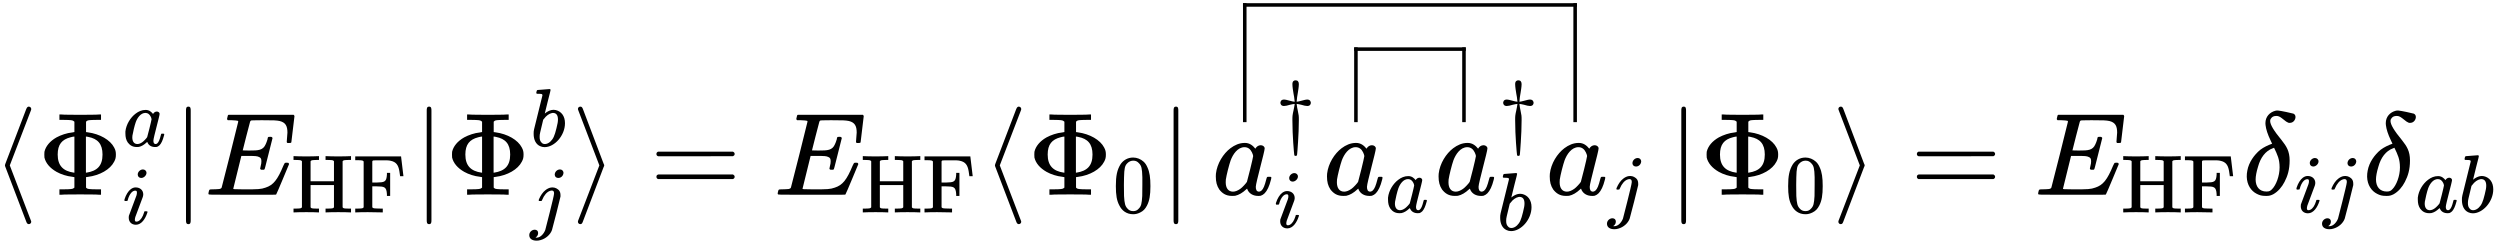 <?xml version="1.0" encoding="UTF-8"?>
<svg xmlns="http://www.w3.org/2000/svg" xmlns:xlink="http://www.w3.org/1999/xlink" width="339pt" height="33pt" viewBox="0 0 339 33" version="1.1"><!--latexit:AAAFznjafVRbbBRVGD5nzgLtQrvblksppQx2qlxK3S1VSimlC+3SCl0Ku9tuy7br
mZmz29nOztSZ2V4YNzkPhGiiDzwRCRFafAA1XogaxYQHA4QYQ7Stl8R4wRj1wcRE
X0x80DO7a6FqnJOZ8//f+e//f0acUBXT8vkWIYdcK1aucseESWKYiq4NCdiQxhTG
RQRLn4gJupgmkmVWAnjmUsLrCYWPkBkiB4pCn5SURgxdtyh83bt19ZqGhx/Ztn3H
zsZdTY8+tq+9s+uJI8dPDJ8cxSSZzkxY2aigZVV1oazc460RBkPhpnEyYw6zvehk
QJBUbJpXKyqr1q5bv6F6I+Uooi66gq6kq2gJLaXuq5tqN9dt4bc+VE9X0zW0nHpo
Ba2hm+hmWkf5mIhNoioaiUq6qhuRjC6TqKVYKolNGARnRJWMZHBKU5KKhC2WbkTG
FmFpiVgaTxl6VpMPOYrDpp41JBIh01Y9KD4LPr+neXdLNBQ+cfhgPBTOC4YnsESC
Pp4t4IW0bP7xPa17hwtpaDhDYgWSmINFhbnWtlgofCyfr5eb9+zvODDECmBahqKl
qLefGQgczNe5L2thFm84f3I5cMjRKzAL3Z7g4Z7eJZ4FE7AYJWYtYtJKupFWJby/
xWVdymaIZuUjsLFhKZJKcu541iQs6nGcIicZ6URpjtj5euX4BobIfFI32KtZfB51
P6hiTynS+DIjdm93d7dlYM3SddVcfpQ0mHWZYTJJsq7kzdmZGYNhtpESc7a/ydfI
+5pa859/yYlqlhQF/5Zp5JlKbnlIGWyNpfF0zu1M1tFQ/2wfXTt7jK6j1QOhcJDl
sRiORD0Dg7EhxoeVU4RVLhlUccpkfIhFWN+5rdBjr5eupxsG+nQNSzprRXykaGEu
3sbYxJOs1F2K5EwONmbmEg4oSglv5QMdkAtNmZPb/hOv7/QVfM2nPGOKcwkshUUQ
uLXr0qeVF87SWmZyXGVuu9hkzo23OWOn7W4J+nm2AC1zmv9UTy/dUmjzoiC4S+Mq
1lIq4eP9Y0pCGcX803x3wo47dTEydk8wl2NI/jA9KvJxoyC93136T6llhnyOktNu
u9mfs/l2P4+Z8biMUyli8O3NjMV8h7OJS2iHI5Recuf7X2cyUS2csJX0fRqLObcg
sBJMTiW8VUuX4H7NL08m2kAJqAA1QADbQTPYA3rBUXAchMEUyIHT4DlwDrwIroCX
wavgNfAGuAbeAu+Ad8F1cBPcBnfAh+AjcBd8DObBIvgMfAHugR/Bz+BX8AcsheWQ
hzthC9wHAzAEo3AQDsFRqEADnoI5eAY+A5+H5+AL8Dy8CN+Eb8Mb8Ba8C7+EX8Fv
4D3uc+5r7lvuO+577gfuJ+4X7nfuT1SCPKga1aBaVIca0A7kRy1oLwqiXhRCEkoi
G51Gz6Kz6Dy6gGbRFfQKuobeQ++jD9BNdBvdcV10veS6XpgXDhZ/RNNg2eO68RcT
y+Ew-->
<defs>
<g>
<symbol overflow="visible" id="glyph0-0">
<path style="stroke:none;" d=""/>
</symbol>
<symbol overflow="visible" id="glyph0-1">
<path style="stroke:none;" d="M 5.234 -11.344 C 5.312 -11.516 5.312 -11.562 5.312 -11.641 C 5.312 -11.812 5.156 -11.953 4.984 -11.953 C 4.844 -11.953 4.734 -11.875 4.625 -11.594 L 1.828 -4.266 C 1.797 -4.172 1.75 -4.078 1.75 -3.984 C 1.75 -3.938 1.75 -3.906 1.828 -3.719 L 4.625 3.609 C 4.688 3.781 4.766 3.984 4.984 3.984 C 5.156 3.984 5.312 3.844 5.312 3.672 C 5.312 3.625 5.312 3.594 5.234 3.406 L 2.406 -3.984 Z M 5.234 -11.344 "/>
</symbol>
<symbol overflow="visible" id="glyph0-2">
<path style="stroke:none;" d="M 4.344 -3.719 C 4.438 -3.906 4.438 -3.938 4.438 -3.984 C 4.438 -4.031 4.438 -4.062 4.344 -4.25 L 1.562 -11.594 C 1.469 -11.859 1.375 -11.953 1.203 -11.953 C 1.016 -11.953 0.875 -11.812 0.875 -11.641 C 0.875 -11.594 0.875 -11.562 0.953 -11.375 L 3.781 -3.984 L 0.953 3.375 C 0.875 3.547 0.875 3.594 0.875 3.672 C 0.875 3.844 1.016 3.984 1.203 3.984 C 1.406 3.984 1.469 3.828 1.531 3.672 Z M 4.344 -3.719 "/>
</symbol>
<symbol overflow="visible" id="glyph1-0">
<path style="stroke:none;" d="M 0.797 0 L 3.188 0 L 3.188 -8.5 L 0.797 -8.5 Z M 1.594 -0.797 L 1.594 -7.703 L 2.391 -7.703 L 2.391 -0.797 Z M 1.594 -0.797 "/>
</symbol>
<symbol overflow="visible" id="glyph1-1">
<path style="stroke:none;" d="M 8.391 0 L 8.578 0 L 8.578 -0.734 L 8.141 -0.734 C 7.906 -0.734 7.547 -0.734 7.375 -0.75 C 6.781 -0.781 6.719 -0.797 6.547 -0.969 L 6.547 -2.391 L 6.781 -2.422 C 8.422 -2.625 9.828 -3.438 10.359 -4.484 C 10.547 -4.828 10.594 -5.062 10.594 -5.453 C 10.594 -5.812 10.547 -6.062 10.359 -6.406 C 9.828 -7.438 8.422 -8.25 6.781 -8.469 L 6.547 -8.5 L 6.547 -9.906 C 6.719 -10.094 6.781 -10.109 7.375 -10.141 C 7.547 -10.156 7.906 -10.156 8.141 -10.156 L 8.578 -10.156 L 8.578 -10.891 L 8.391 -10.891 C 8.094 -10.844 6.281 -10.844 5.75 -10.844 C 5.234 -10.844 3.406 -10.844 3.125 -10.891 L 2.938 -10.891 L 2.938 -10.156 L 3.359 -10.156 C 3.609 -10.156 3.953 -10.156 4.125 -10.141 C 4.75 -10.109 4.766 -10.078 4.969 -9.906 L 4.969 -8.5 L 4.938 -8.5 C 4.922 -8.484 4.797 -8.469 4.688 -8.453 C 3.938 -8.375 3.156 -8.109 2.547 -7.781 C 1.641 -7.266 1.078 -6.578 0.906 -5.828 C 0.891 -5.734 0.891 -5.594 0.891 -5.453 C 0.891 -5.312 0.891 -5.141 0.906 -5.047 C 1.078 -4.297 1.641 -3.625 2.547 -3.109 C 3.156 -2.766 3.938 -2.516 4.688 -2.438 C 4.797 -2.422 4.922 -2.406 4.938 -2.391 L 4.969 -2.391 L 4.969 -0.969 C 4.766 -0.812 4.75 -0.781 4.125 -0.75 C 3.953 -0.734 3.609 -0.734 3.359 -0.734 L 2.938 -0.734 L 2.938 0 L 3.125 0 C 3.406 -0.047 5.234 -0.047 5.75 -0.047 C 6.281 -0.047 8.094 -0.047 8.391 0 Z M 2.703 -5.453 C 2.703 -6.828 3.281 -7.5 4.453 -7.797 C 4.609 -7.844 4.859 -7.891 4.922 -7.891 L 4.969 -7.891 L 4.969 -3 L 4.891 -3 C 3.469 -3.203 2.703 -3.922 2.703 -5.453 Z M 6.609 -3 L 6.531 -3 L 6.531 -7.891 L 6.609 -7.891 C 6.641 -7.875 6.75 -7.859 6.859 -7.844 C 8.125 -7.594 8.781 -6.906 8.781 -5.453 C 8.781 -3.906 8.031 -3.219 6.609 -3 Z M 6.609 -3 "/>
</symbol>
<symbol overflow="visible" id="glyph2-0">
<path style="stroke:none;" d="M 0.562 0 L 2.234 0 L 2.234 -5.953 L 0.562 -5.953 Z M 1.109 -0.562 L 1.109 -5.391 L 1.672 -5.391 L 1.672 -0.562 Z M 1.109 -0.562 "/>
</symbol>
<symbol overflow="visible" id="glyph2-1">
<path style="stroke:none;" d="M 5.438 -1.703 L 5.391 -1.703 C 5.219 -1.703 5.234 -1.703 5.172 -1.469 C 5.016 -0.859 4.891 -0.562 4.703 -0.391 C 4.625 -0.328 4.578 -0.297 4.484 -0.297 C 4.234 -0.297 4.172 -0.484 4.172 -0.766 C 4.172 -1.141 5.016 -4.094 5.016 -4.391 C 5.016 -4.578 4.812 -4.703 4.641 -4.703 C 4.406 -4.703 4.234 -4.562 4.125 -4.375 C 3.891 -4.656 3.609 -4.922 3.125 -4.922 C 2.594 -4.922 2.156 -4.719 1.766 -4.422 C 1.078 -3.906 0.484 -2.984 0.375 -2 C 0.375 -1.938 0.375 -1.844 0.375 -1.75 C 0.375 -1.219 0.469 -0.844 0.703 -0.5 C 0.969 -0.156 1.312 0.109 1.922 0.109 C 2.031 0.109 2.125 0.109 2.203 0.094 C 2.562 0.016 2.906 -0.188 3.25 -0.516 C 3.328 -0.578 3.328 -0.594 3.344 -0.562 C 3.344 -0.547 3.375 -0.484 3.406 -0.438 C 3.562 -0.109 3.922 0.109 4.391 0.109 C 4.547 0.109 4.562 0.109 4.656 0.094 C 4.781 0.031 4.891 -0.016 5.016 -0.141 C 5.25 -0.391 5.438 -0.797 5.609 -1.438 C 5.641 -1.531 5.641 -1.578 5.641 -1.609 C 5.641 -1.703 5.594 -1.703 5.438 -1.703 Z M 1.312 -1.188 C 1.312 -1.266 1.328 -1.359 1.328 -1.438 C 1.391 -1.844 1.625 -2.844 1.781 -3.266 C 1.984 -3.828 2.438 -4.516 3.094 -4.516 C 3.422 -4.516 3.641 -4.328 3.797 -4.031 C 3.844 -3.953 3.922 -3.766 3.922 -3.656 C 3.922 -3.531 3.359 -1.281 3.328 -1.234 C 3.266 -1.109 2.875 -0.688 2.688 -0.562 C 2.438 -0.375 2.203 -0.297 2 -0.297 C 1.531 -0.297 1.312 -0.672 1.312 -1.188 Z M 1.312 -1.188 "/>
</symbol>
<symbol overflow="visible" id="glyph2-2">
<path style="stroke:none;" d="M 2.047 -6.688 C 2.047 -6.406 2.25 -6.219 2.516 -6.219 C 2.891 -6.219 3.234 -6.578 3.234 -6.906 C 3.234 -7.188 3.016 -7.375 2.75 -7.375 C 2.391 -7.375 2.047 -7.047 2.047 -6.688 Z M 1.797 0.125 C 2.578 0.125 3.094 -0.734 3.328 -1.453 C 3.359 -1.516 3.375 -1.562 3.375 -1.594 C 3.375 -1.703 3.312 -1.703 3.141 -1.703 C 2.938 -1.703 2.938 -1.703 2.906 -1.531 C 2.719 -0.922 2.453 -0.516 2.125 -0.359 C 2.047 -0.312 1.938 -0.297 1.859 -0.297 C 1.703 -0.297 1.656 -0.406 1.656 -0.562 C 1.656 -0.672 1.688 -0.781 1.719 -0.922 C 1.734 -0.953 2.719 -3.609 2.734 -3.641 C 2.766 -3.766 2.797 -3.875 2.797 -3.984 C 2.797 -4.578 2.344 -4.938 1.766 -4.938 C 1.5 -4.938 1.312 -4.844 1.109 -4.703 C 0.766 -4.453 0.453 -3.938 0.266 -3.359 C 0.25 -3.281 0.234 -3.234 0.234 -3.203 C 0.234 -3.156 0.281 -3.125 0.297 -3.094 L 0.453 -3.094 C 0.672 -3.094 0.641 -3.094 0.688 -3.203 C 0.797 -3.641 0.984 -4.016 1.203 -4.25 C 1.375 -4.422 1.531 -4.5 1.719 -4.5 L 1.734 -4.5 C 1.891 -4.5 1.938 -4.406 1.938 -4.234 C 1.938 -4.125 1.922 -3.984 1.875 -3.844 C 1.859 -3.797 0.859 -1.125 0.844 -1.078 C 0.828 -1.016 0.828 -0.922 0.828 -0.828 C 0.828 -0.25 1.219 0.125 1.797 0.125 Z M 1.797 0.125 "/>
</symbol>
<symbol overflow="visible" id="glyph2-3">
<path style="stroke:none;" d="M 1 -7.625 C 0.969 -7.625 0.953 -7.609 0.922 -7.594 C 0.891 -7.562 0.875 -7.531 0.844 -7.406 C 0.797 -7.234 0.797 -7.188 0.859 -7.141 C 0.891 -7.109 0.891 -7.109 1.125 -7.109 C 1.453 -7.094 1.672 -7.125 1.641 -6.875 C 1.641 -6.859 0.516 -2.328 0.516 -2.312 C 0.453 -2.047 0.453 -1.922 0.453 -1.672 C 0.453 -0.859 0.766 -0.266 1.312 -0.016 C 1.516 0.078 1.703 0.125 1.938 0.125 C 3.281 0.125 4.703 -1.438 4.703 -3.125 C 4.703 -4.109 4.188 -4.734 3.438 -4.906 C 3.375 -4.922 3.266 -4.938 3.156 -4.938 C 3.047 -4.938 2.938 -4.922 2.875 -4.906 C 2.594 -4.844 2.281 -4.688 2.031 -4.484 C 1.984 -4.438 1.969 -4.422 1.969 -4.453 C 1.969 -4.469 2.156 -5.172 2.359 -6.047 C 2.703 -7.359 2.75 -7.594 2.75 -7.641 C 2.75 -7.703 2.672 -7.75 2.609 -7.75 C 2.594 -7.75 1.016 -7.625 1 -7.625 Z M 3.75 -3.625 C 3.75 -3.328 3.703 -3.062 3.547 -2.438 C 3.297 -1.406 3.109 -1 2.734 -0.641 C 2.484 -0.406 2.219 -0.297 1.984 -0.297 C 1.812 -0.297 1.656 -0.344 1.547 -0.469 C 1.344 -0.672 1.266 -0.875 1.266 -1.266 C 1.266 -1.5 1.281 -1.609 1.344 -1.891 C 1.375 -2.078 1.734 -3.531 1.75 -3.594 C 1.766 -3.609 1.797 -3.656 1.844 -3.703 C 2.172 -4.156 2.562 -4.422 2.938 -4.5 C 2.969 -4.5 3.016 -4.516 3.062 -4.516 C 3.562 -4.516 3.75 -4.156 3.75 -3.625 Z M 3.75 -3.625 "/>
</symbol>
<symbol overflow="visible" id="glyph2-4">
<path style="stroke:none;" d="M 3.312 -6.656 C 3.328 -6.375 3.531 -6.219 3.797 -6.219 C 4.188 -6.219 4.5 -6.547 4.5 -6.953 C 4.469 -7.203 4.281 -7.375 4.031 -7.375 C 3.641 -7.375 3.312 -7.047 3.312 -6.656 Z M 3.219 -4.188 C 3.219 -4.156 3.219 -4.109 3.219 -4.078 C 3.219 -3.734 2.031 0.812 2.031 0.828 C 1.859 1.297 1.406 1.875 0.859 1.875 C 0.797 1.875 0.766 1.875 0.703 1.859 C 0.891 1.75 1.062 1.547 1.062 1.25 C 1.062 0.953 0.875 0.797 0.594 0.797 C 0.234 0.797 -0.141 1.109 -0.141 1.531 C -0.141 2.047 0.297 2.281 0.844 2.281 C 1.078 2.281 1.156 2.266 1.391 2.203 C 2.094 2.016 2.719 1.469 2.938 0.844 C 2.969 0.766 3.219 -0.219 3.547 -1.484 L 4.094 -3.703 L 4.094 -3.875 C 4.094 -4.422 3.859 -4.625 3.531 -4.812 C 3.375 -4.891 3.234 -4.922 3.031 -4.938 C 2.938 -4.938 2.844 -4.922 2.812 -4.922 C 2.562 -4.891 2.281 -4.75 2.047 -4.562 C 1.703 -4.297 1.391 -3.844 1.172 -3.328 C 1.109 -3.172 1.125 -3.172 1.188 -3.094 L 1.344 -3.094 C 1.578 -3.094 1.531 -3.094 1.609 -3.25 C 1.859 -3.875 2.266 -4.344 2.672 -4.469 C 2.766 -4.5 2.844 -4.516 2.922 -4.516 C 3.109 -4.516 3.219 -4.391 3.219 -4.188 Z M 3.219 -4.188 "/>
</symbol>
<symbol overflow="visible" id="glyph3-0">
<path style="stroke:none;" d=""/>
</symbol>
<symbol overflow="visible" id="glyph3-1">
<path style="stroke:none;" d="M 2.531 -11.375 C 2.531 -11.672 2.531 -11.953 2.219 -11.953 C 1.891 -11.953 1.891 -11.672 1.891 -11.375 L 1.891 3.406 C 1.891 3.703 1.891 3.984 2.219 3.984 C 2.531 3.984 2.531 3.703 2.531 3.406 Z M 2.531 -11.375 "/>
</symbol>
<symbol overflow="visible" id="glyph4-0">
<path style="stroke:none;" d="M 0.797 0 L 3.188 0 L 3.188 -8.5 L 0.797 -8.5 Z M 1.594 -0.797 L 1.594 -7.703 L 2.391 -7.703 L 2.391 -0.797 Z M 1.594 -0.797 "/>
</symbol>
<symbol overflow="visible" id="glyph4-1">
<path style="stroke:none;" d="M 11.125 -7.172 C 11.125 -7.078 11.156 -7.078 11.234 -7.016 L 11.422 -7.016 C 11.656 -7.016 11.719 -7.031 11.75 -7.125 C 11.766 -7.172 12.172 -10.547 12.172 -10.656 C 12.172 -10.734 12.109 -10.797 12.062 -10.844 L 3.234 -10.844 C 3.125 -10.781 3.141 -10.766 3.078 -10.5 C 3 -10.219 3.031 -10.219 3.141 -10.109 L 3.641 -10.109 C 4.062 -10.094 4.406 -10.062 4.484 -10.031 C 4.531 -10.031 4.547 -9.984 4.547 -9.906 C 4.547 -9.812 2.344 -1.078 2.297 -0.969 C 2.234 -0.859 2.156 -0.812 2 -0.781 C 1.812 -0.766 1.406 -0.734 1.031 -0.734 C 0.625 -0.734 0.625 -0.734 0.547 -0.406 C 0.516 -0.266 0.5 -0.203 0.5 -0.172 C 0.5 -0.141 0.516 -0.125 0.531 -0.094 C 0.578 0 0.188 0 5.125 0 C 9.5 0 9.641 0 9.688 -0.031 C 9.766 -0.109 11.438 -4.156 11.438 -4.156 C 11.438 -4.203 11.391 -4.297 11.344 -4.328 C 11.281 -4.359 10.953 -4.359 10.891 -4.328 C 10.844 -4.297 10.844 -4.297 10.672 -3.953 C 9.875 -2.031 9.312 -1.312 8.25 -0.969 C 7.625 -0.75 7.266 -0.734 5.328 -0.734 C 3.891 -0.75 3.875 -0.75 3.875 -0.828 C 3.875 -0.875 4.859 -4.844 4.969 -5.266 L 5.797 -5.266 C 6.844 -5.266 7.109 -5.25 7.359 -5.125 C 7.609 -5.031 7.688 -4.875 7.688 -4.547 C 7.688 -4.344 7.672 -4.172 7.578 -3.828 C 7.5 -3.547 7.5 -3.484 7.594 -3.438 C 7.641 -3.391 7.656 -3.391 7.844 -3.391 C 8.047 -3.391 8.047 -3.391 8.094 -3.438 C 8.141 -3.469 8.156 -3.531 8.672 -5.594 L 9.203 -7.703 C 9.109 -7.812 9.141 -7.859 8.875 -7.859 C 8.516 -7.859 8.578 -7.812 8.516 -7.516 C 8.438 -7.25 8.344 -7 8.266 -6.844 C 7.906 -6.016 7.266 -6 6.078 -6 L 5.922 -6 C 5.531 -6 5.156 -6.016 5.156 -6.016 C 5.156 -6.047 6.125 -9.844 6.156 -9.906 C 6.188 -10 6.234 -10.047 6.312 -10.078 C 6.391 -10.094 6.531 -10.094 7.734 -10.109 C 9.375 -10.109 9.719 -10.094 10.172 -10 C 10.969 -9.797 11.219 -9.328 11.219 -8.422 C 11.219 -8.156 11.125 -7.484 11.125 -7.172 Z M 11.125 -7.172 "/>
</symbol>
<symbol overflow="visible" id="glyph4-2">
<path style="stroke:none;" d="M 7.766 -2.438 L 7.703 -2.438 C 7.453 -2.438 7.469 -2.422 7.375 -2.094 C 7.156 -1.234 6.984 -0.797 6.719 -0.562 C 6.609 -0.484 6.531 -0.438 6.406 -0.422 C 6.047 -0.422 5.953 -0.703 5.953 -1.078 C 5.953 -1.625 7.156 -5.844 7.156 -6.281 C 7.156 -6.547 6.891 -6.719 6.625 -6.719 C 6.297 -6.719 6.047 -6.516 5.891 -6.25 C 5.562 -6.656 5.141 -7.031 4.469 -7.031 C 3.719 -7.031 3.078 -6.734 2.516 -6.312 C 1.547 -5.578 0.703 -4.25 0.547 -2.859 C 0.531 -2.75 0.531 -2.625 0.531 -2.5 C 0.531 -1.734 0.672 -1.219 1 -0.719 C 1.391 -0.219 1.875 0.156 2.734 0.156 C 2.906 0.156 3.047 0.156 3.141 0.141 C 3.656 0.031 4.156 -0.266 4.656 -0.734 C 4.766 -0.828 4.766 -0.844 4.781 -0.812 C 4.781 -0.781 4.828 -0.703 4.859 -0.625 C 5.094 -0.156 5.594 0.156 6.266 0.156 C 6.5 0.156 6.516 0.156 6.641 0.125 C 6.844 0.047 6.984 -0.031 7.156 -0.203 C 7.5 -0.562 7.781 -1.125 8.016 -2.062 C 8.047 -2.188 8.062 -2.25 8.062 -2.297 C 8.062 -2.438 8 -2.438 7.766 -2.438 Z M 1.875 -1.688 C 1.875 -1.812 1.891 -1.938 1.891 -2.062 C 1.969 -2.625 2.328 -4.062 2.547 -4.672 C 2.844 -5.469 3.484 -6.453 4.422 -6.453 C 4.891 -6.453 5.219 -6.188 5.422 -5.766 C 5.484 -5.641 5.594 -5.375 5.594 -5.234 C 5.594 -5.047 4.797 -1.828 4.75 -1.75 C 4.672 -1.594 4.109 -0.969 3.844 -0.797 C 3.484 -0.547 3.156 -0.422 2.859 -0.422 C 2.188 -0.422 1.875 -0.953 1.875 -1.688 Z M 1.875 -1.688 "/>
</symbol>
<symbol overflow="visible" id="glyph5-0">
<path style="stroke:none;" d="M 0.562 0 L 2.234 0 L 2.234 -5.953 L 0.562 -5.953 Z M 1.109 -0.562 L 1.109 -5.391 L 1.672 -5.391 L 1.672 -0.562 Z M 1.109 -0.562 "/>
</symbol>
<symbol overflow="visible" id="glyph5-1">
<path style="stroke:none;" d="M 1.422 -6.938 L 1.422 -0.688 C 1.297 -0.547 1.281 -0.531 0.641 -0.516 L 0.281 -0.516 L 0.281 0 L 0.406 0 C 0.594 -0.031 1.672 -0.031 2.016 -0.031 C 2.344 -0.031 3.422 -0.031 3.609 0 L 3.734 0 L 3.734 -0.516 L 3.375 -0.516 C 2.766 -0.531 2.703 -0.531 2.594 -0.688 L 2.594 -3.703 L 5.766 -3.703 L 5.766 -0.688 C 5.641 -0.547 5.625 -0.531 4.984 -0.516 L 4.625 -0.516 L 4.625 0 L 4.734 0 C 4.938 -0.031 6.016 -0.031 6.344 -0.031 C 6.688 -0.031 7.766 -0.031 7.953 0 L 8.078 0 L 8.078 -0.516 L 7.703 -0.516 C 7.109 -0.531 7.047 -0.531 6.938 -0.688 L 6.938 -6.938 C 7.047 -7.078 7.109 -7.094 7.703 -7.109 L 8.078 -7.109 L 8.078 -7.625 L 7.953 -7.625 C 7.766 -7.594 6.688 -7.594 6.344 -7.594 C 6.016 -7.594 4.938 -7.594 4.734 -7.625 L 4.625 -7.625 L 4.625 -7.109 L 4.984 -7.109 C 5.625 -7.094 5.641 -7.078 5.766 -6.938 L 5.766 -4.219 L 2.594 -4.219 L 2.594 -6.938 C 2.703 -7.078 2.766 -7.094 3.375 -7.109 L 3.734 -7.109 L 3.734 -7.625 L 3.609 -7.625 C 3.422 -7.594 2.344 -7.594 2.016 -7.594 C 1.672 -7.594 0.594 -7.594 0.406 -7.625 L 0.281 -7.625 L 0.281 -7.109 L 0.641 -7.109 C 1.281 -7.094 1.297 -7.078 1.422 -6.938 Z M 1.422 -6.938 "/>
</symbol>
<symbol overflow="visible" id="glyph5-2">
<path style="stroke:none;" d="M 1.422 -6.906 L 1.422 -0.688 C 1.297 -0.547 1.281 -0.531 0.641 -0.516 L 0.281 -0.516 L 0.281 0 L 0.406 0 C 0.609 -0.031 1.672 -0.031 2.031 -0.031 C 2.391 -0.031 3.688 -0.016 3.875 0 L 4.016 0 L 4.016 -0.516 L 3.719 -0.516 C 3.547 -0.516 3.297 -0.516 3.172 -0.531 C 2.75 -0.547 2.719 -0.562 2.594 -0.688 L 2.594 -3.531 L 3.172 -3.531 C 4.25 -3.516 4.516 -3.469 4.578 -2.469 L 4.578 -2.234 L 5.016 -2.234 L 5.016 -5.359 L 4.578 -5.359 L 4.578 -5.125 C 4.516 -4.109 4.25 -4.078 3.172 -4.047 L 2.594 -4.047 L 2.594 -5.469 C 2.594 -6.453 2.594 -6.906 2.594 -6.922 C 2.609 -6.969 2.641 -7 2.641 -7 C 2.703 -7.047 2.719 -7.062 3.188 -7.062 L 3.719 -7.062 C 4.703 -7.062 4.781 -7.062 5.078 -7 C 5.828 -6.844 6.125 -6.422 6.266 -5.594 C 6.297 -5.453 6.297 -5.344 6.359 -4.953 L 6.359 -4.906 L 6.812 -4.906 L 6.812 -4.953 C 6.812 -4.969 6.5 -7.531 6.5 -7.547 L 6.5 -7.594 L 0.281 -7.594 L 0.281 -7.078 L 0.641 -7.078 C 1.281 -7.062 1.297 -7.047 1.422 -6.906 Z M 1.422 -6.906 "/>
</symbol>
<symbol overflow="visible" id="glyph5-3">
<path style="stroke:none;" d="M 1.078 -6.531 C 0.594 -5.75 0.438 -4.938 0.438 -3.562 C 0.438 -2.344 0.562 -1.578 0.922 -0.922 C 1.25 -0.266 1.859 0.25 2.797 0.25 C 3.109 0.25 3.422 0.172 3.734 0.016 C 4.156 -0.188 4.422 -0.469 4.656 -0.922 C 5 -1.578 5.125 -2.344 5.125 -3.562 C 5.125 -4.719 5.016 -5.469 4.719 -6.109 C 4.578 -6.438 4.422 -6.672 4.203 -6.875 C 3.812 -7.234 3.297 -7.438 2.781 -7.438 C 2.031 -7.438 1.438 -7.062 1.078 -6.531 Z M 3.578 -6.656 C 3.906 -6.328 4 -5.969 4.031 -4.766 C 4.031 -4.562 4.031 -4.156 4.031 -3.719 C 4.031 -3.094 4.031 -2.438 4.016 -2.219 C 3.953 -1.188 3.875 -0.844 3.547 -0.516 C 3.359 -0.297 3.141 -0.172 2.797 -0.172 C 2.438 -0.172 2.203 -0.297 2.016 -0.516 C 1.703 -0.844 1.609 -1.188 1.547 -2.219 C 1.547 -2.438 1.531 -3.094 1.531 -3.719 C 1.531 -4.156 1.547 -4.562 1.547 -4.766 C 1.578 -5.969 1.656 -6.328 1.984 -6.656 C 2.203 -6.891 2.5 -7.016 2.797 -7.016 C 3.141 -7.016 3.375 -6.891 3.578 -6.656 Z M 3.578 -6.656 "/>
</symbol>
<symbol overflow="visible" id="glyph6-0">
<path style="stroke:none;" d="M 0.797 0 L 3.188 0 L 3.188 -8.5 L 0.797 -8.5 Z M 1.594 -0.797 L 1.594 -7.703 L 2.391 -7.703 L 2.391 -0.797 Z M 1.594 -0.797 "/>
</symbol>
<symbol overflow="visible" id="glyph6-1">
<path style="stroke:none;" d="M 0.891 -5.531 C 0.891 -5.344 0.984 -5.266 1.141 -5.219 L 6.219 -5.219 L 11.281 -5.234 C 11.391 -5.297 11.5 -5.359 11.5 -5.531 C 11.5 -5.703 11.391 -5.781 11.266 -5.844 L 1.109 -5.844 C 0.984 -5.781 0.891 -5.703 0.891 -5.531 Z M 0.891 -2.438 C 0.891 -2.266 0.984 -2.188 1.109 -2.125 L 11.266 -2.125 C 11.391 -2.188 11.5 -2.266 11.5 -2.438 C 11.5 -2.625 11.375 -2.672 11.281 -2.75 L 1.141 -2.75 C 0.984 -2.703 0.891 -2.625 0.891 -2.438 Z M 0.891 -2.438 "/>
</symbol>
<symbol overflow="visible" id="glyph7-0">
<path style="stroke:none;" d=""/>
</symbol>
<symbol overflow="visible" id="glyph7-1">
<path style="stroke:none;" d="M 3.062 -4.656 C 3.219 -4.641 3.328 -4.625 3.672 -4.547 C 4.031 -4.438 4.297 -4.375 4.5 -4.375 C 4.938 -4.375 4.984 -4.703 4.984 -4.812 C 4.984 -4.891 4.938 -5.25 4.5 -5.25 C 4.297 -5.25 4.031 -5.172 3.672 -5.078 C 3.328 -4.984 3.219 -4.969 3.062 -4.953 C 3.078 -5.344 3.156 -5.812 3.219 -6.156 C 3.25 -6.375 3.359 -6.953 3.359 -7.344 C 3.359 -7.672 3.203 -7.859 2.922 -7.859 C 2.688 -7.859 2.484 -7.734 2.484 -7.344 C 2.484 -6.969 2.578 -6.422 2.641 -6.031 C 2.672 -5.906 2.766 -5.359 2.797 -4.953 C 2.625 -4.969 2.516 -4.984 2.172 -5.078 C 1.812 -5.172 1.547 -5.25 1.344 -5.25 C 0.906 -5.25 0.859 -4.906 0.859 -4.812 C 0.859 -4.719 0.906 -4.375 1.344 -4.375 C 1.547 -4.375 1.812 -4.438 2.172 -4.547 C 2.516 -4.625 2.625 -4.641 2.797 -4.656 C 2.766 -4.391 2.688 -4.031 2.641 -3.797 C 2.484 -3.094 2.484 -3.016 2.484 -2.438 C 2.484 -0.297 2.703 2 2.734 2.219 C 2.75 2.328 2.766 2.391 2.922 2.391 C 3.094 2.391 3.094 2.328 3.125 2.172 C 3.125 2.156 3.219 1.188 3.25 0.5 C 3.312 -0.484 3.359 -1.469 3.359 -2.438 C 3.359 -3.016 3.359 -3.094 3.203 -3.812 C 3.172 -3.938 3.078 -4.391 3.062 -4.656 Z M 3.062 -4.656 "/>
</symbol>
<symbol overflow="visible" id="glyph8-0">
<path style="stroke:none;" d="M 0.797 0 L 3.188 0 L 3.188 -8.5 L 0.797 -8.5 Z M 1.594 -0.797 L 1.594 -7.703 L 2.391 -7.703 L 2.391 -0.797 Z M 1.594 -0.797 "/>
</symbol>
<symbol overflow="visible" id="glyph8-1">
<path style="stroke:none;" d="M 7.188 -10.547 C 7.188 -10.766 7.078 -10.922 6.906 -11 C 6.656 -11.078 5.203 -11.391 4.812 -11.422 C 4.625 -11.422 4.578 -11.422 4.453 -11.391 C 3.703 -11.188 3.109 -10.609 3.109 -9.703 C 3.109 -9.609 3.109 -9.531 3.125 -9.453 C 3.188 -8.891 3.406 -8.203 3.812 -7.359 C 3.906 -7.141 3.969 -7.047 4.016 -6.922 C 3.453 -6.719 2.906 -6.469 2.406 -6.094 C 1.594 -5.422 0.859 -4.406 0.656 -3.281 C 0.594 -2.969 0.578 -2.766 0.578 -2.438 C 0.609 -1.344 1.156 -0.516 1.938 -0.125 C 2.312 0.062 2.594 0.156 3.156 0.156 L 3.266 0.156 C 3.625 0.156 3.828 0.094 4.156 -0.062 C 4.812 -0.422 5.344 -1.047 5.703 -1.75 C 6.125 -2.562 6.391 -3.422 6.391 -4.656 C 6.391 -5.922 5.953 -6.578 5.328 -7.375 C 4.219 -8.719 3.75 -9.516 3.75 -10.016 C 3.75 -10.156 3.781 -10.234 3.875 -10.359 C 4.031 -10.578 4.234 -10.688 4.594 -10.688 C 4.656 -10.688 4.719 -10.688 4.781 -10.672 C 5.016 -10.609 5.141 -10.547 5.625 -10.156 C 5.828 -9.984 6.016 -9.844 6.188 -9.781 C 6.25 -9.75 6.297 -9.75 6.422 -9.75 C 6.906 -9.75 7.188 -10.188 7.188 -10.547 Z M 1.781 -2.078 C 1.781 -2.5 1.891 -3.109 2.109 -3.812 C 2.438 -5 3.078 -5.938 4.125 -6.312 L 4.281 -6.375 C 4.734 -5.422 5.031 -4.844 5.031 -3.703 C 5.031 -2.531 4.547 -1.297 4.016 -0.766 C 3.797 -0.547 3.672 -0.438 3.25 -0.438 C 2.281 -0.438 1.781 -1.109 1.781 -2.078 Z M 1.781 -2.078 "/>
</symbol>
</g>
</defs>
<g id="surface1">
<g style="fill:rgb(0%,0%,0%);fill-opacity:1;">
  <use xlink:href="#glyph0-1" x="-1.078" y="26.41"/>
</g>
<g style="fill:rgb(0%,0%,0%);fill-opacity:1;">
  <use xlink:href="#glyph1-1" x="5.12" y="26.41"/>
</g>
<g style="fill:rgb(0%,0%,0%);fill-opacity:1;">
  <use xlink:href="#glyph2-1" x="16.629" y="19.827"/>
</g>
<g style="fill:rgb(0%,0%,0%);fill-opacity:1;">
  <use xlink:href="#glyph2-2" x="16.629" y="30.351"/>
</g>
<g style="fill:rgb(0%,0%,0%);fill-opacity:1;">
  <use xlink:href="#glyph3-1" x="23.33" y="26.41"/>
</g>
<g style="fill:rgb(0%,0%,0%);fill-opacity:1;">
  <use xlink:href="#glyph4-1" x="27.757" y="26.41"/>
</g>
<g style="fill:rgb(0%,0%,0%);fill-opacity:1;">
  <use xlink:href="#glyph5-1" x="39.52" y="28.8"/>
  <use xlink:href="#glyph5-2" x="47.889" y="28.8"/>
</g>
<g style="fill:rgb(0%,0%,0%);fill-opacity:1;">
  <use xlink:href="#glyph3-1" x="55.973" y="26.41"/>
</g>
<g style="fill:rgb(0%,0%,0%);fill-opacity:1;">
  <use xlink:href="#glyph1-1" x="60.4" y="26.41"/>
</g>
<g style="fill:rgb(0%,0%,0%);fill-opacity:1;">
  <use xlink:href="#glyph2-3" x="71.909" y="19.827"/>
</g>
<g style="fill:rgb(0%,0%,0%);fill-opacity:1;">
  <use xlink:href="#glyph2-4" x="71.909" y="30.351"/>
</g>
<g style="fill:rgb(0%,0%,0%);fill-opacity:1;">
  <use xlink:href="#glyph0-2" x="77.493" y="26.41"/>
</g>
<g style="fill:rgb(0%,0%,0%);fill-opacity:1;">
  <use xlink:href="#glyph6-1" x="88.12" y="26.41"/>
</g>
<g style="fill:rgb(0%,0%,0%);fill-opacity:1;">
  <use xlink:href="#glyph4-1" x="104.949" y="26.41"/>
</g>
<g style="fill:rgb(0%,0%,0%);fill-opacity:1;">
  <use xlink:href="#glyph5-1" x="116.714" y="28.8"/>
  <use xlink:href="#glyph5-2" x="125.082" y="28.8"/>
</g>
<g style="fill:rgb(0%,0%,0%);fill-opacity:1;">
  <use xlink:href="#glyph0-1" x="133.165" y="26.41"/>
</g>
<g style="fill:rgb(0%,0%,0%);fill-opacity:1;">
  <use xlink:href="#glyph1-1" x="139.363" y="26.41"/>
</g>
<g style="fill:rgb(0%,0%,0%);fill-opacity:1;">
  <use xlink:href="#glyph5-3" x="150.872" y="28.8"/>
</g>
<g style="fill:rgb(0%,0%,0%);fill-opacity:1;">
  <use xlink:href="#glyph3-1" x="157.248" y="26.41"/>
</g>
<path style="fill:none;stroke-width:0.299;stroke-linecap:butt;stroke-linejoin:miter;stroke:rgb(0%,0%,0%);stroke-opacity:1;stroke-miterlimit:10;" d="M 0 -0.001 L 0 10.08 " transform="matrix(1.6,0,0,-1.6,168.789,16.562)"/>
<path style="fill:none;stroke-width:0.299;stroke-linecap:butt;stroke-linejoin:miter;stroke:rgb(0%,0%,0%);stroke-opacity:1;stroke-miterlimit:10;" d="M -0.001 0 L 28.3 0 " transform="matrix(1.6,0,0,-1.6,168.549,0.672)"/>
<path style="fill:none;stroke-width:0.299;stroke-linecap:butt;stroke-linejoin:miter;stroke:rgb(0%,0%,0%);stroke-opacity:1;stroke-miterlimit:10;" d="M -0 -0.001 L -0 10.08 " transform="matrix(1.6,0,0,-1.6,213.59,16.562)"/>
<path style="fill:none;stroke-width:0.299;stroke-linecap:butt;stroke-linejoin:miter;stroke:rgb(0%,0%,0%);stroke-opacity:1;stroke-miterlimit:10;" d="M 0.001 -0.001 L 0.001 6.337 " transform="matrix(1.6,0,0,-1.6,183.862,16.562)"/>
<path style="fill:none;stroke-width:0.299;stroke-linecap:butt;stroke-linejoin:miter;stroke:rgb(0%,0%,0%);stroke-opacity:1;stroke-miterlimit:10;" d="M 0.001 0 L 9.459 0 " transform="matrix(1.6,0,0,-1.6,183.624,6.661)"/>
<path style="fill:none;stroke-width:0.299;stroke-linecap:butt;stroke-linejoin:miter;stroke:rgb(0%,0%,0%);stroke-opacity:1;stroke-miterlimit:10;" d="M -0.001 -0.001 L -0.001 6.337 " transform="matrix(1.6,0,0,-1.6,198.517,16.562)"/>
<g style="fill:rgb(0%,0%,0%);fill-opacity:1;">
  <use xlink:href="#glyph4-2" x="164.333" y="26.41"/>
</g>
<g style="fill:rgb(0%,0%,0%);fill-opacity:1;">
  <use xlink:href="#glyph7-1" x="172.765" y="18.749"/>
</g>
<g style="fill:rgb(0%,0%,0%);fill-opacity:1;">
  <use xlink:href="#glyph2-2" x="172.765" y="30.845"/>
</g>
<g style="fill:rgb(0%,0%,0%);fill-opacity:1;">
  <use xlink:href="#glyph4-2" x="179.408" y="26.41"/>
</g>
<g style="fill:rgb(0%,0%,0%);fill-opacity:1;">
  <use xlink:href="#glyph2-1" x="187.84" y="28.8"/>
</g>
<g style="fill:rgb(0%,0%,0%);fill-opacity:1;">
  <use xlink:href="#glyph4-2" x="194.539" y="26.41"/>
</g>
<g style="fill:rgb(0%,0%,0%);fill-opacity:1;">
  <use xlink:href="#glyph7-1" x="202.971" y="18.749"/>
</g>
<g style="fill:rgb(0%,0%,0%);fill-opacity:1;">
  <use xlink:href="#glyph2-3" x="202.971" y="31.213"/>
</g>
<g style="fill:rgb(0%,0%,0%);fill-opacity:1;">
  <use xlink:href="#glyph4-2" x="209.613" y="26.41"/>
</g>
<g style="fill:rgb(0%,0%,0%);fill-opacity:1;">
  <use xlink:href="#glyph2-4" x="218.046" y="28.8"/>
</g>
<g style="fill:rgb(0%,0%,0%);fill-opacity:1;">
  <use xlink:href="#glyph3-1" x="226.096" y="26.41"/>
</g>
<g style="fill:rgb(0%,0%,0%);fill-opacity:1;">
  <use xlink:href="#glyph1-1" x="230.525" y="26.41"/>
</g>
<g style="fill:rgb(0%,0%,0%);fill-opacity:1;">
  <use xlink:href="#glyph5-3" x="242.034" y="28.8"/>
</g>
<g style="fill:rgb(0%,0%,0%);fill-opacity:1;">
  <use xlink:href="#glyph0-2" x="248.41" y="26.41"/>
</g>
<g style="fill:rgb(0%,0%,0%);fill-opacity:1;">
  <use xlink:href="#glyph6-1" x="259.037" y="26.41"/>
</g>
<g style="fill:rgb(0%,0%,0%);fill-opacity:1;">
  <use xlink:href="#glyph4-1" x="275.866" y="26.41"/>
</g>
<g style="fill:rgb(0%,0%,0%);fill-opacity:1;">
  <use xlink:href="#glyph5-1" x="287.629" y="28.8"/>
  <use xlink:href="#glyph5-2" x="295.997" y="28.8"/>
</g>
<g style="fill:rgb(0%,0%,0%);fill-opacity:1;">
  <use xlink:href="#glyph8-1" x="304.082" y="26.41"/>
</g>
<g style="fill:rgb(0%,0%,0%);fill-opacity:1;">
  <use xlink:href="#glyph2-2" x="311.158" y="28.8"/>
  <use xlink:href="#glyph2-4" x="315.008" y="28.8"/>
</g>
<g style="fill:rgb(0%,0%,0%);fill-opacity:1;">
  <use xlink:href="#glyph8-1" x="320.402" y="26.41"/>
</g>
<g style="fill:rgb(0%,0%,0%);fill-opacity:1;">
  <use xlink:href="#glyph2-1" x="327.48" y="28.8"/>
  <use xlink:href="#glyph2-3" x="333.383" y="28.8"/>
</g>
</g>
</svg>
